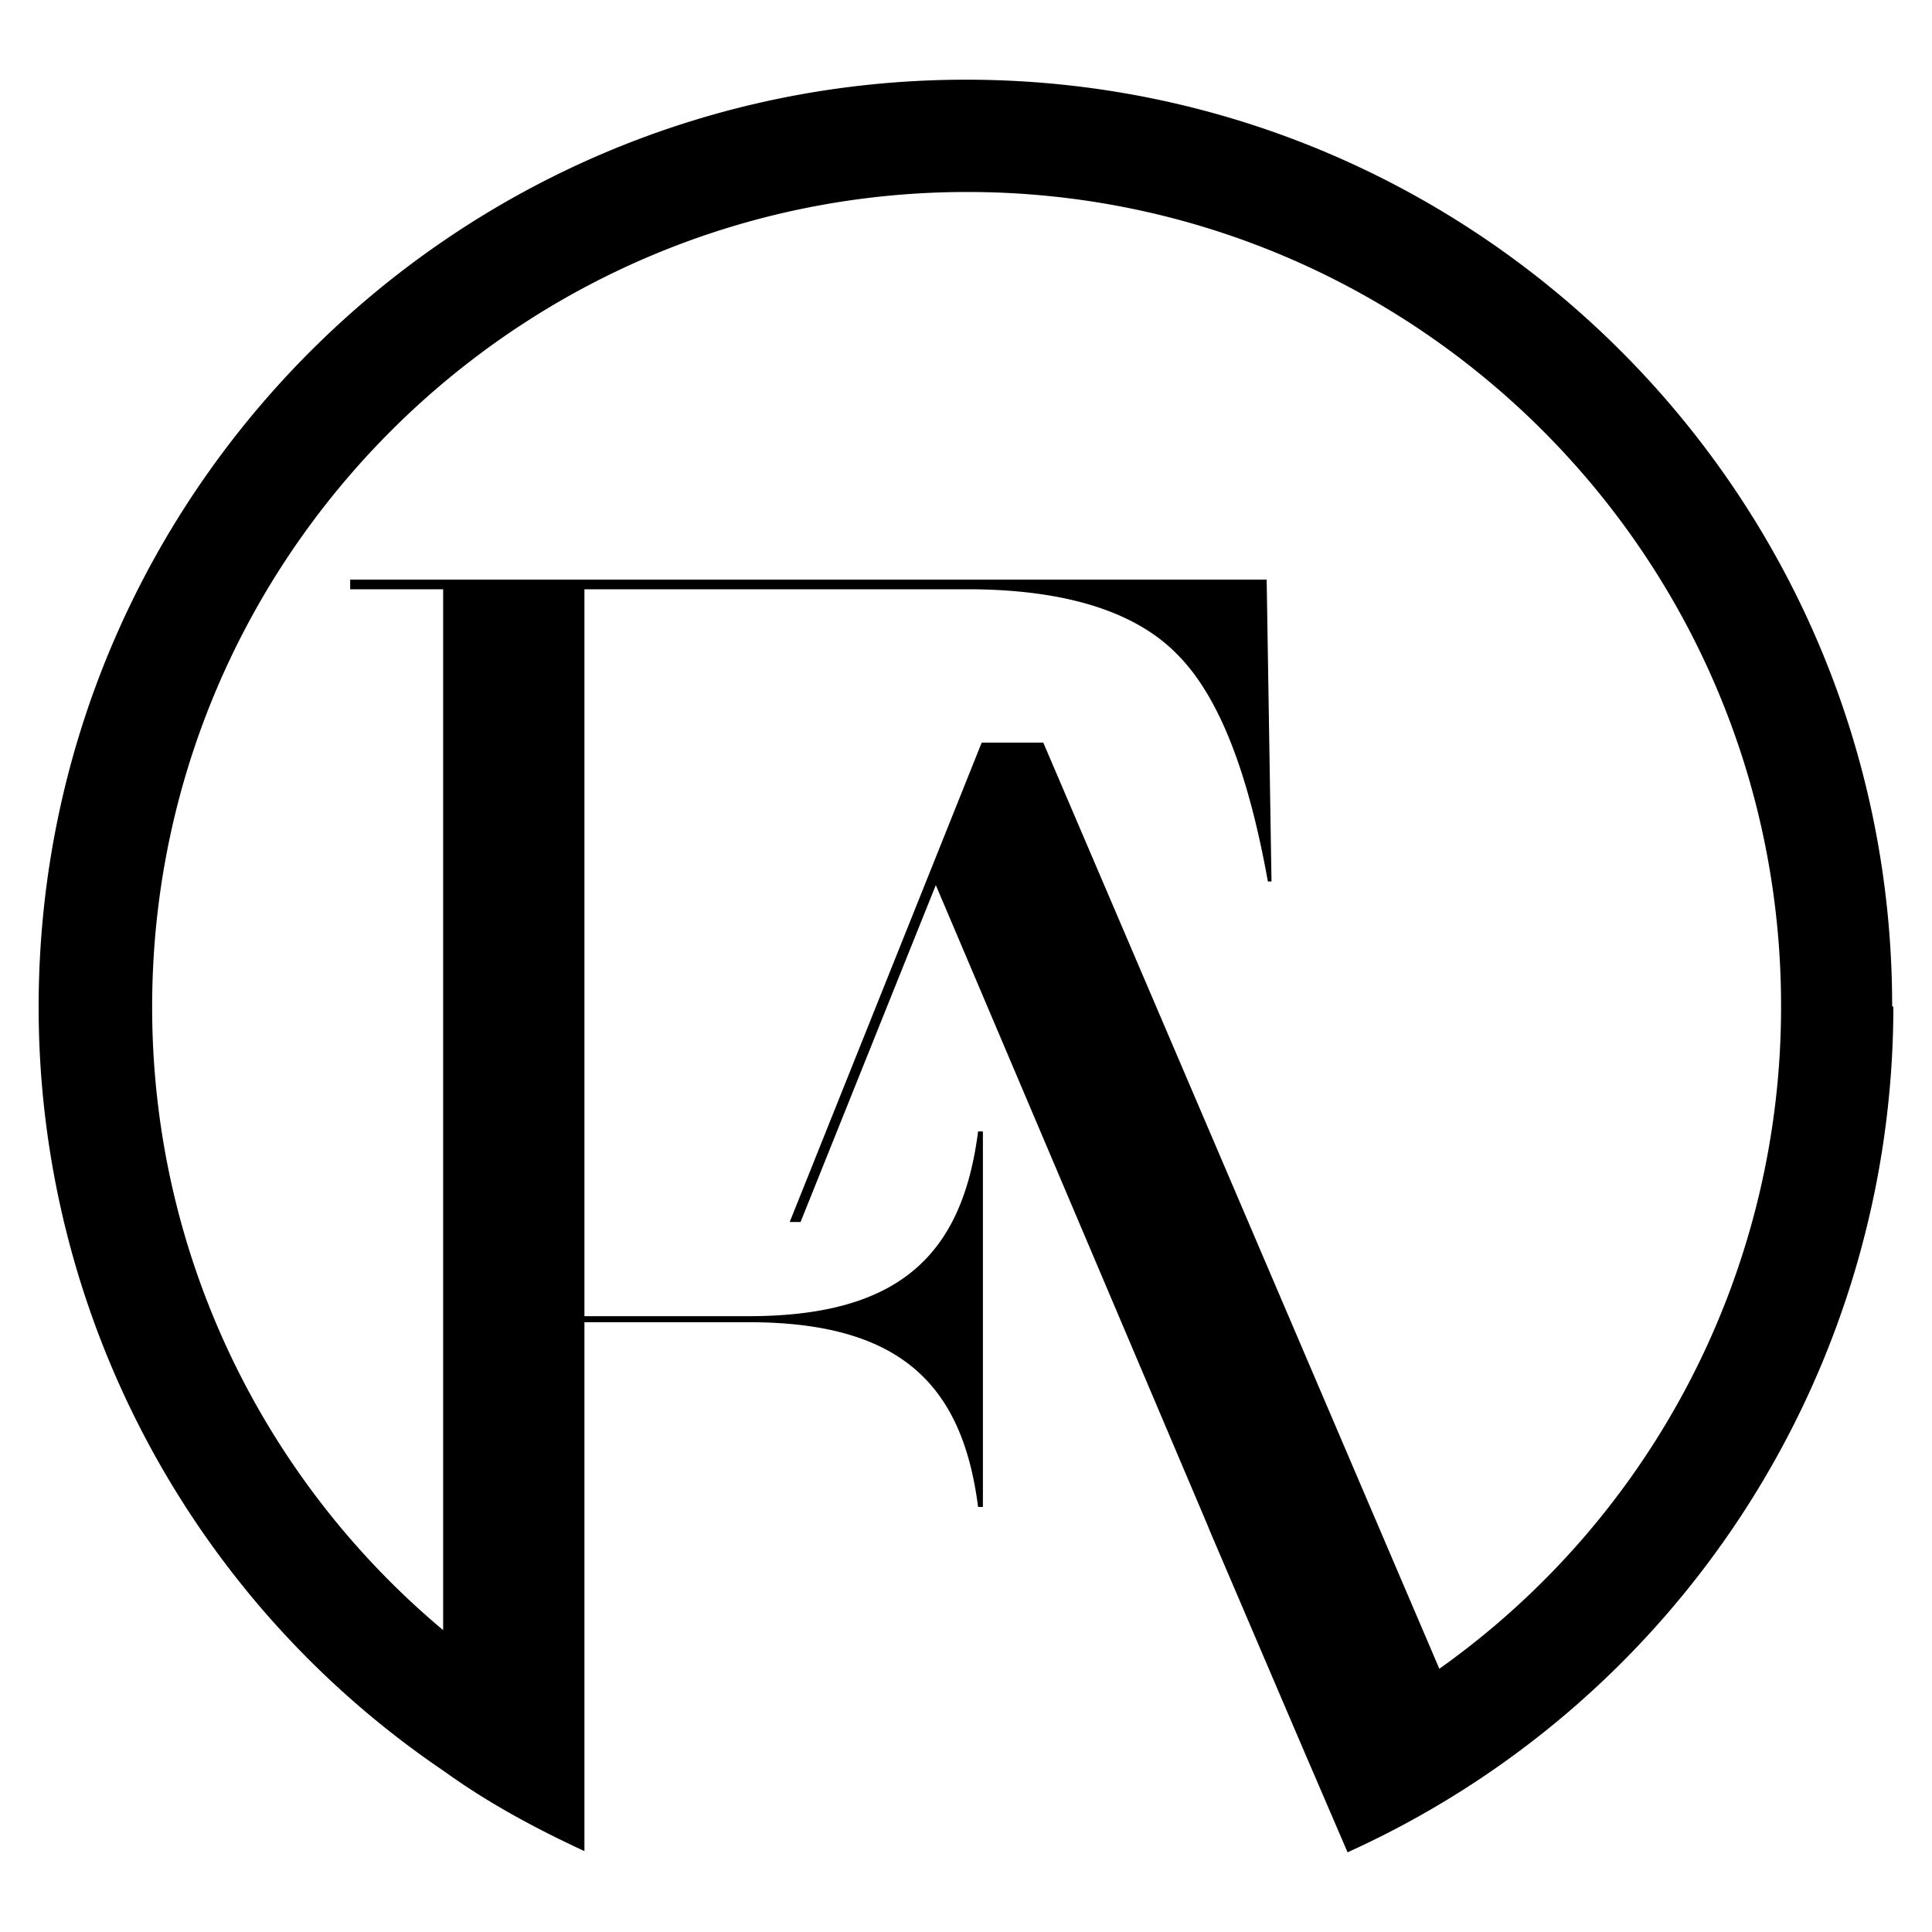 <?xml version="1.0" encoding="UTF-8"?>
<svg data-bbox="0.32 0.66 15.36 14.68" viewBox="0 0 16 16" xmlns="http://www.w3.org/2000/svg" data-type="shape">
    <g>
        <path d="M15.68 8.34a7.69 7.69 0 0 1-4.52 7l-.37-.86-.77-1.8-.02-.05-2.25-5.3-1.12 2.79h-.09l1.59-3.97h.51l3.28 7.67a6.72 6.72 0 0 0 2.83-5.49c0-3.72-3.02-6.74-6.74-6.74S1.26 4.61 1.26 8.34c0 2.07.94 3.93 2.41 5.16V4.88H2.9V4.8h7.59l.04 2.5h-.03c-.16-.89-.4-1.53-.75-1.88-.35-.36-.94-.54-1.74-.54H4.84v6.02H6.2c1.25 0 1.77-.51 1.9-1.53h.04v3.11H8.1c-.13-1.02-.65-1.53-1.9-1.53H4.84v4.38c-.41-.19-.8-.4-1.16-.66A7.64 7.64 0 0 1 .32 8.34C.32 4.1 3.76.66 8 .66s7.67 3.44 7.67 7.67"/>
    </g>
</svg>
